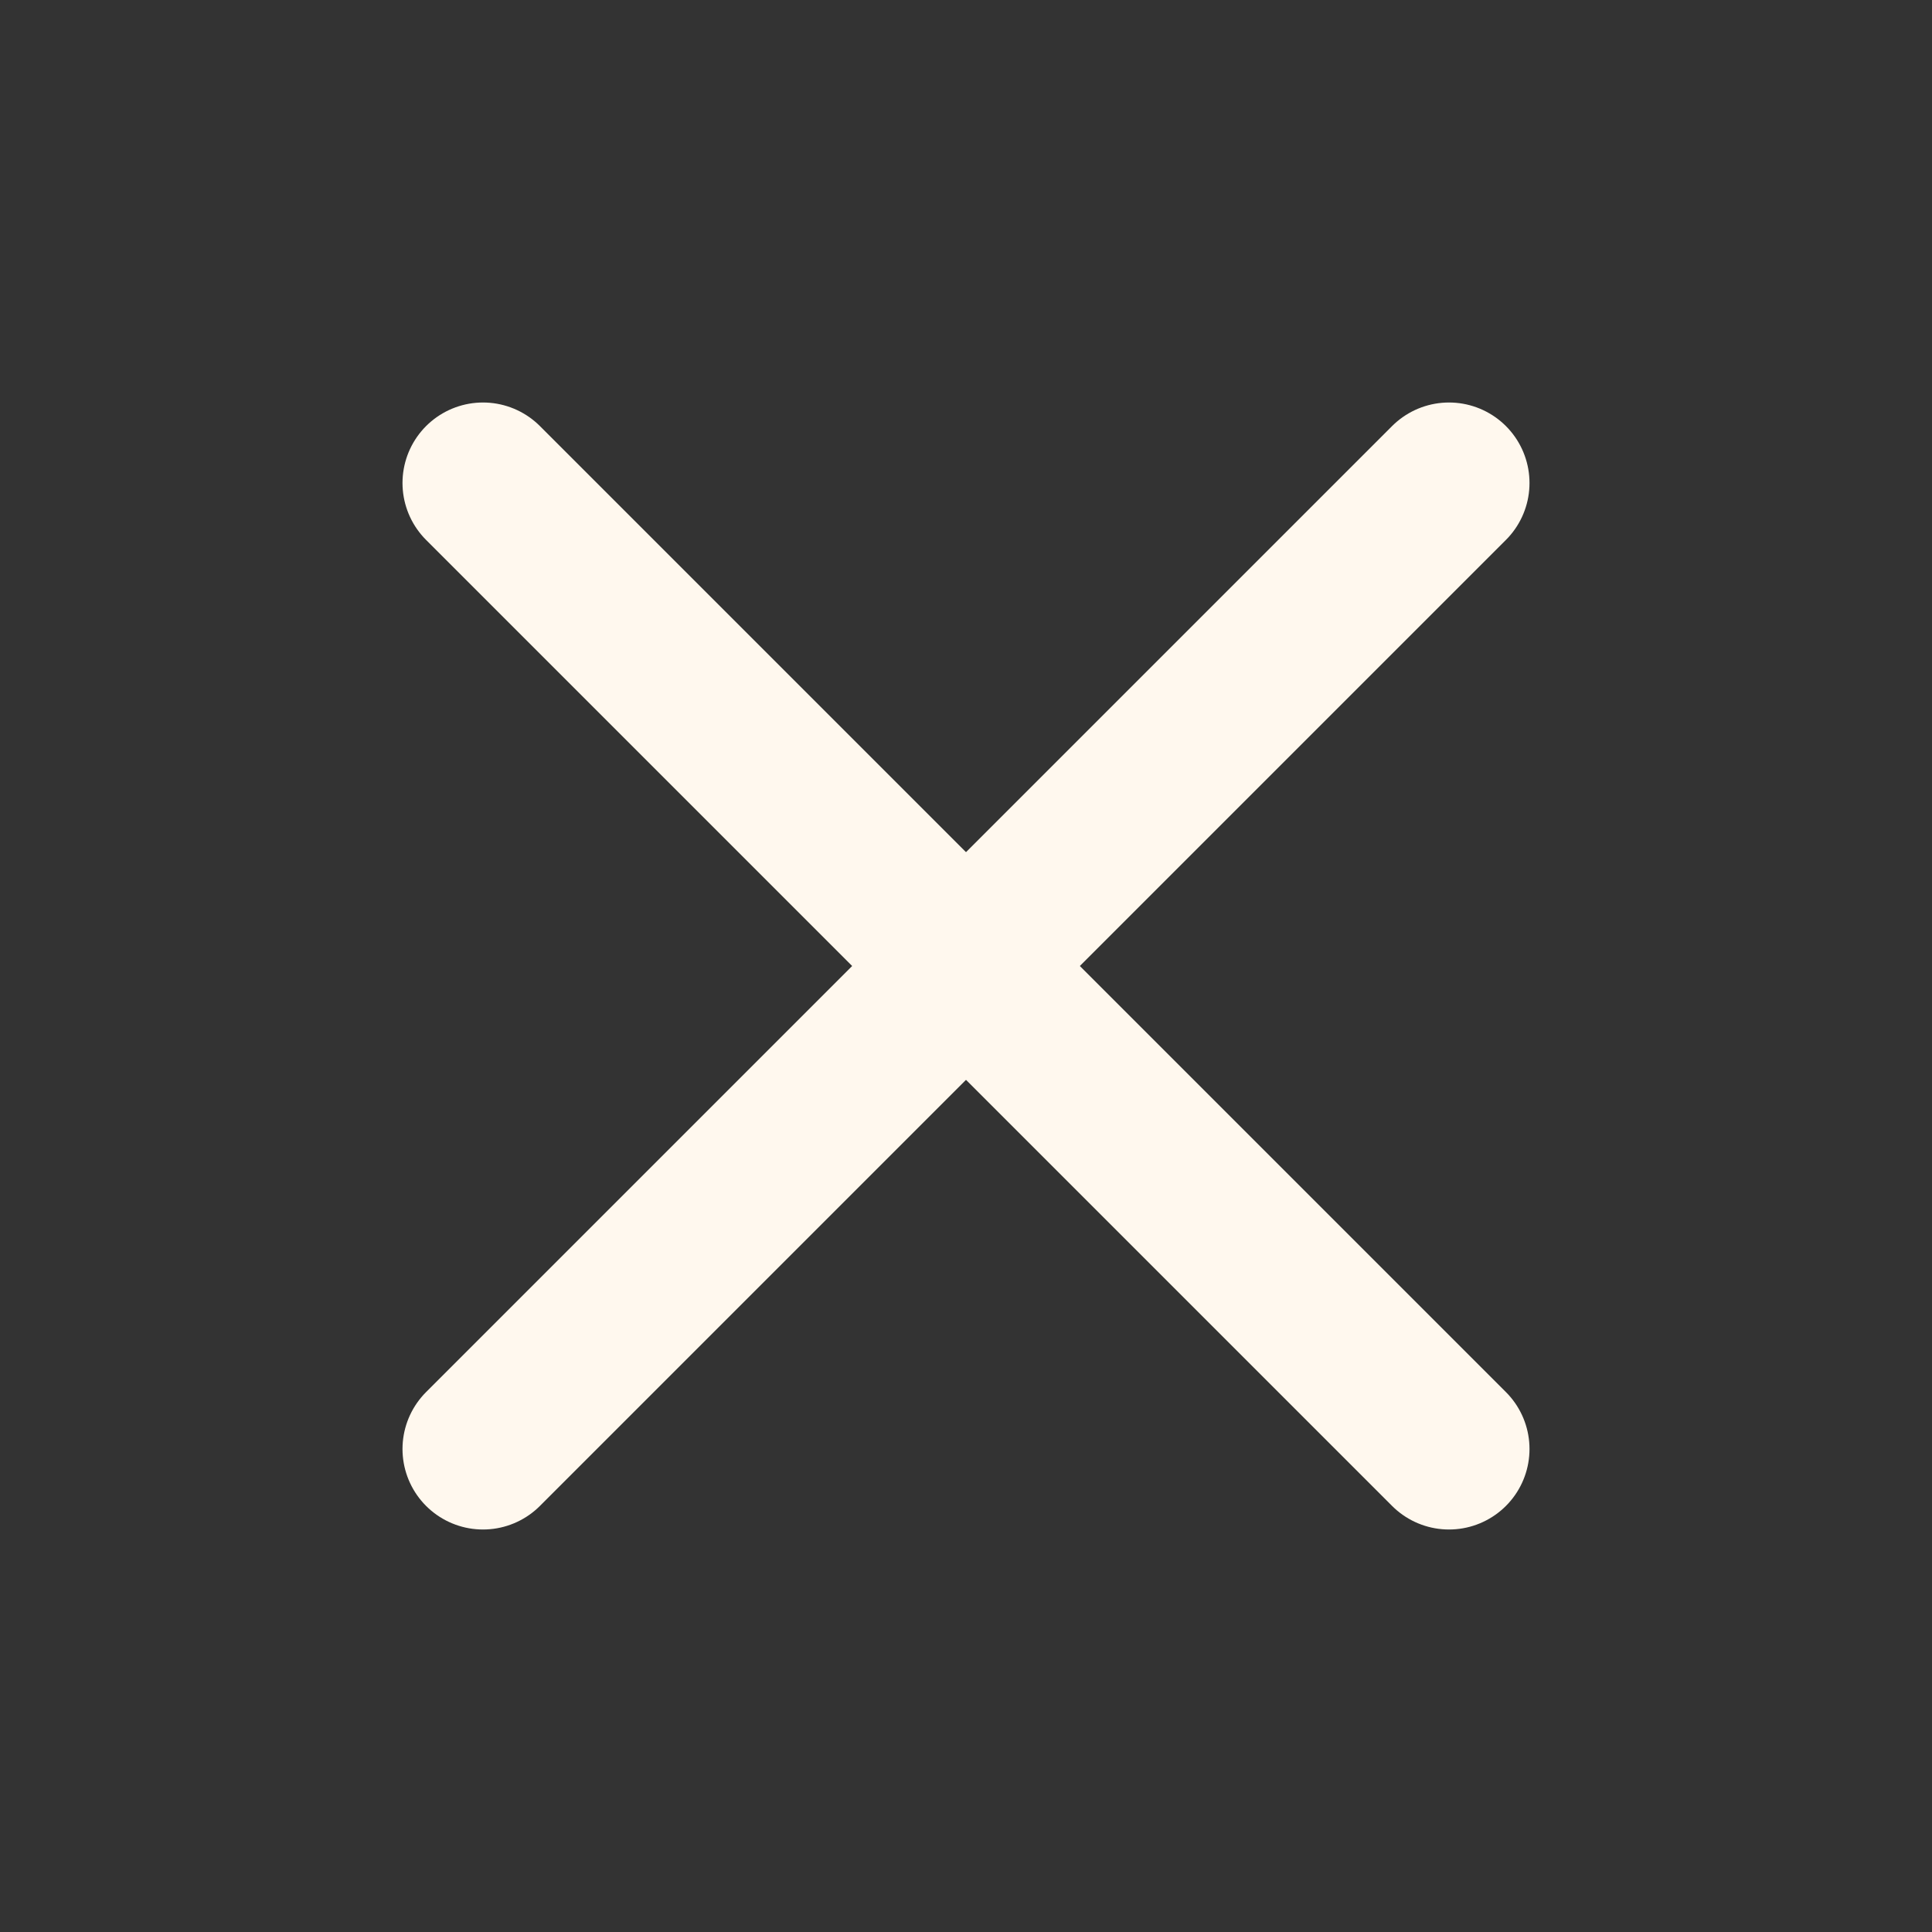 <svg width="24" height="24" viewBox="0 0 24 24" fill="none" xmlns="http://www.w3.org/2000/svg">
<rect x="0" y="0" width="24" height="24" fill="#333333" stroke="none"/>
<path d="M18 6L6 18" stroke="#FFF8EE" stroke-width="2" stroke-linecap="round" stroke-linejoin="round"/>
<path d="M6 6L18 18" stroke="#FFF8EE" stroke-width="2" stroke-linecap="round" stroke-linejoin="round"/>
</svg>
